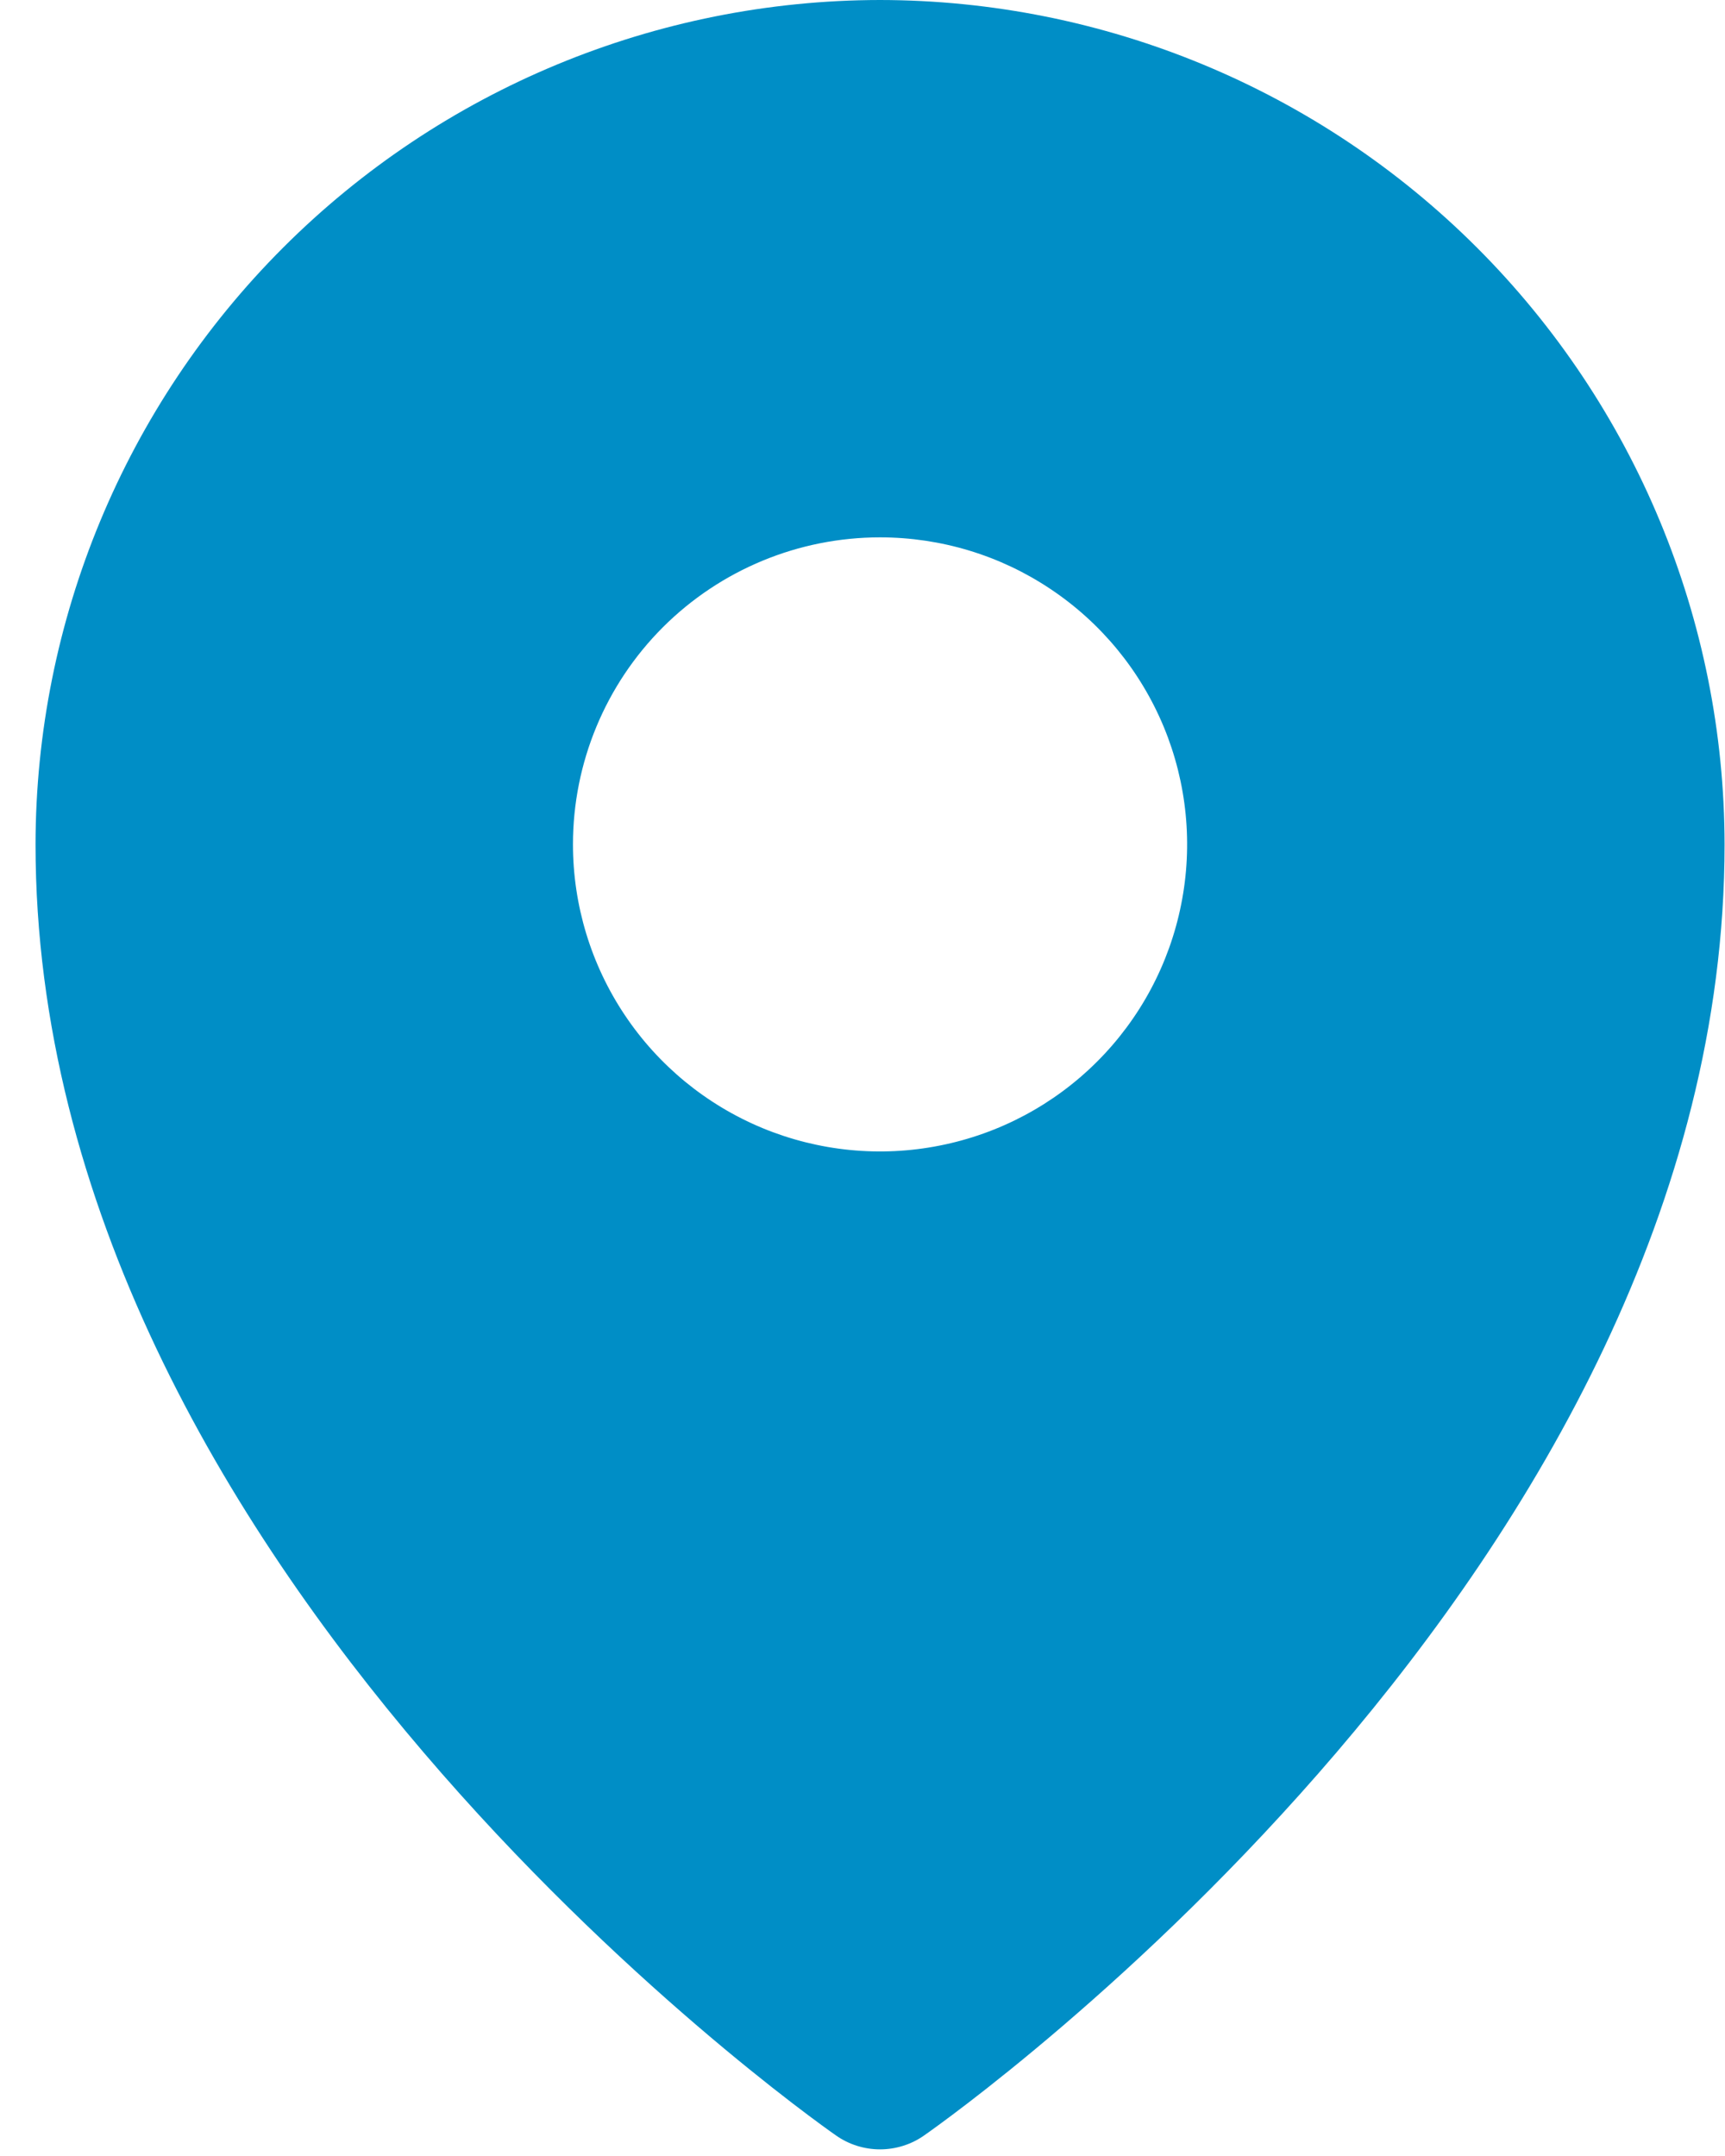<?xml version="1.0" encoding="UTF-8"?> <svg xmlns="http://www.w3.org/2000/svg" width="20" height="25" viewBox="0 0 20 25" fill="none"><path d="M10.203 -0C7.608 0.003 5.119 1.035 3.283 2.871C1.448 4.706 0.415 7.195 0.412 9.791C0.412 18.169 9.313 24.497 9.693 24.762C9.842 24.867 10.021 24.923 10.203 24.923C10.386 24.923 10.565 24.867 10.714 24.762C11.094 24.497 19.995 18.169 19.995 9.791C19.992 7.195 18.959 4.706 17.124 2.871C15.288 1.035 12.799 0.003 10.203 -0ZM10.203 6.231C10.908 6.231 11.596 6.439 12.181 6.831C12.767 7.222 13.223 7.778 13.493 8.429C13.762 9.079 13.833 9.795 13.695 10.486C13.558 11.176 13.219 11.811 12.721 12.309C12.223 12.807 11.589 13.146 10.898 13.283C10.207 13.421 9.492 13.35 8.841 13.081C8.19 12.811 7.634 12.355 7.243 11.769C6.852 11.184 6.643 10.495 6.643 9.791C6.643 8.847 7.018 7.941 7.686 7.273C8.354 6.606 9.259 6.231 10.203 6.231Z" fill="#008EC6"></path></svg> 